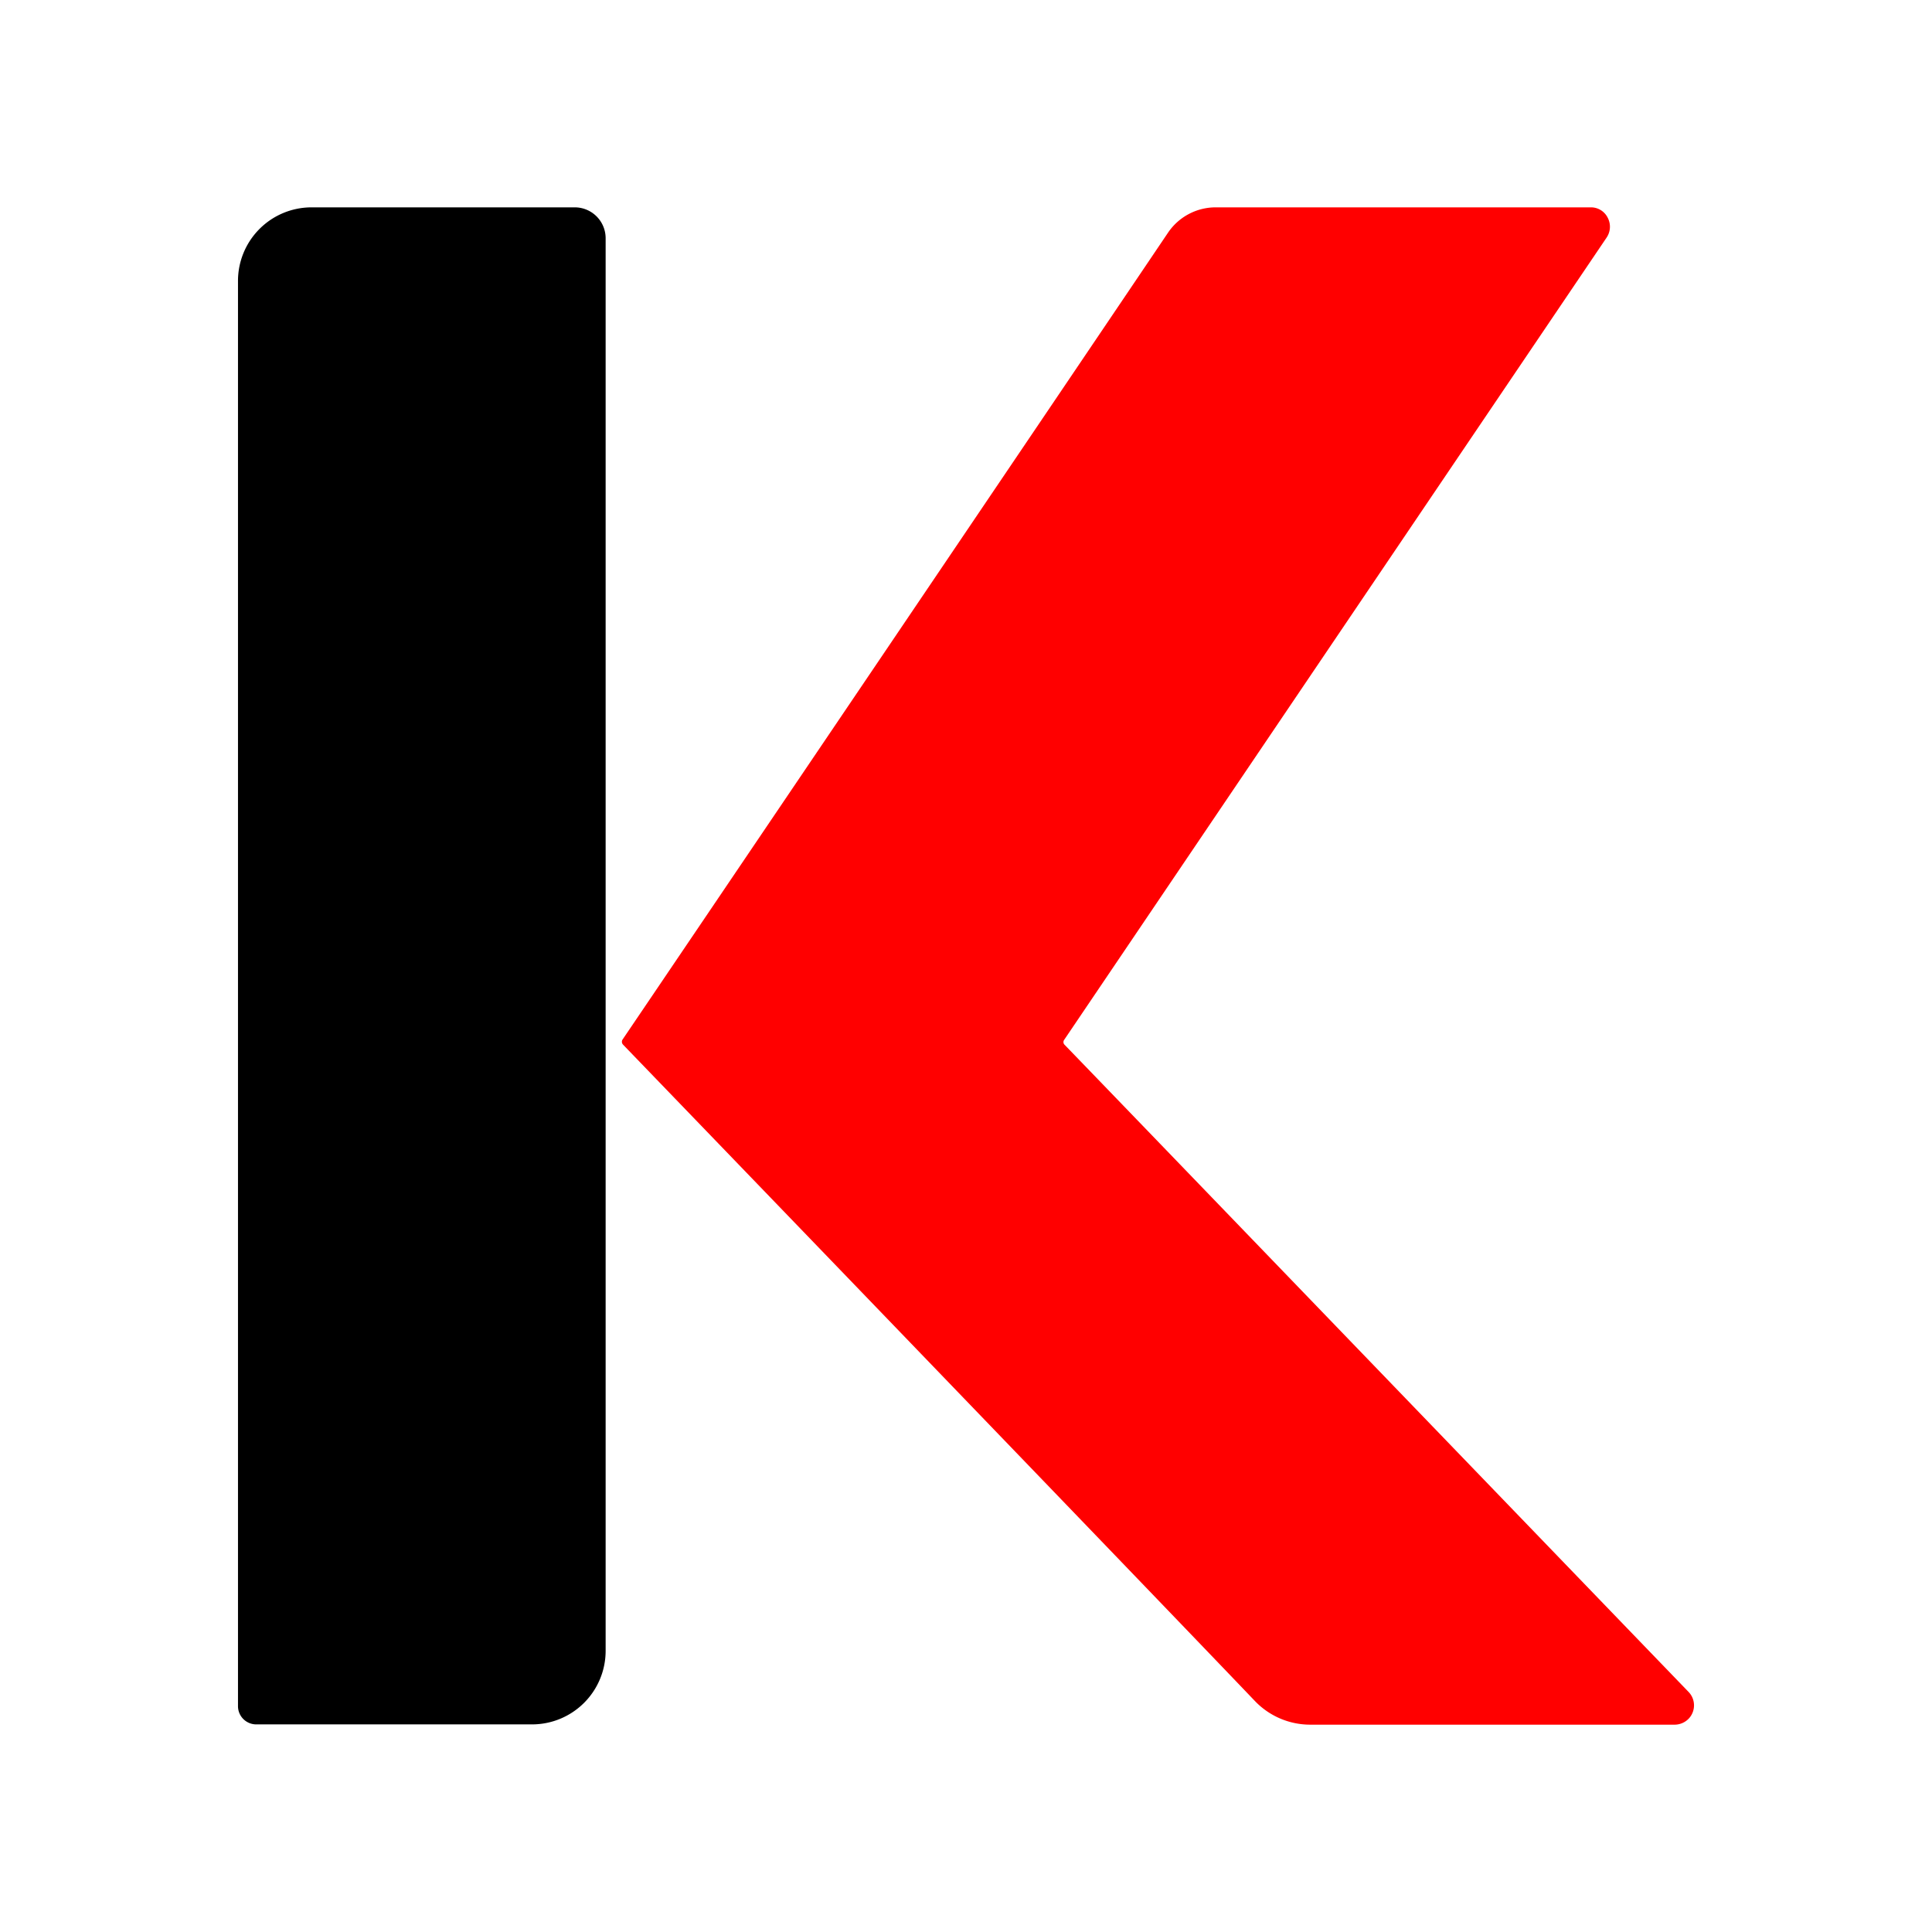 <svg xmlns="http://www.w3.org/2000/svg" viewBox="0 0 1024 1024"><defs><style>@media (prefers-color-scheme: dark){.cls-2{fill:#fff;}}</style></defs><g><path fill="#f00" d="M330.21,553.65a2.19,2.19,0,0,1-.29-2.6c16.3-24,241-356.27,289.16-427.73a30.5,30.5,0,0,1,25.25-13.42H843.17a9.9,9.9,0,0,1,8.94,5.48,10.27,10.27,0,0,1-.57,10.54C800,202.14,580.12,527.37,564,551.19a2,2,0,0,0,.29,2.6c18.9,19.49,264,273.84,330.72,343a10.24,10.24,0,0,1,.29,13.86,10.39,10.39,0,0,1-7.94,3.46H694.55a40.58,40.58,0,0,1-29.3-12.41c-58.58-61.35-315.71-328-335-348Z"/><path class="cls-2" d="M321,126.21a16.38,16.38,0,0,0-16.3-16.31H165.14a39,39,0,0,0-39,39V904.29a9.67,9.67,0,0,0,9.67,9.67H282a39,39,0,0,0,39-39V126.21Z"/></g></svg>
